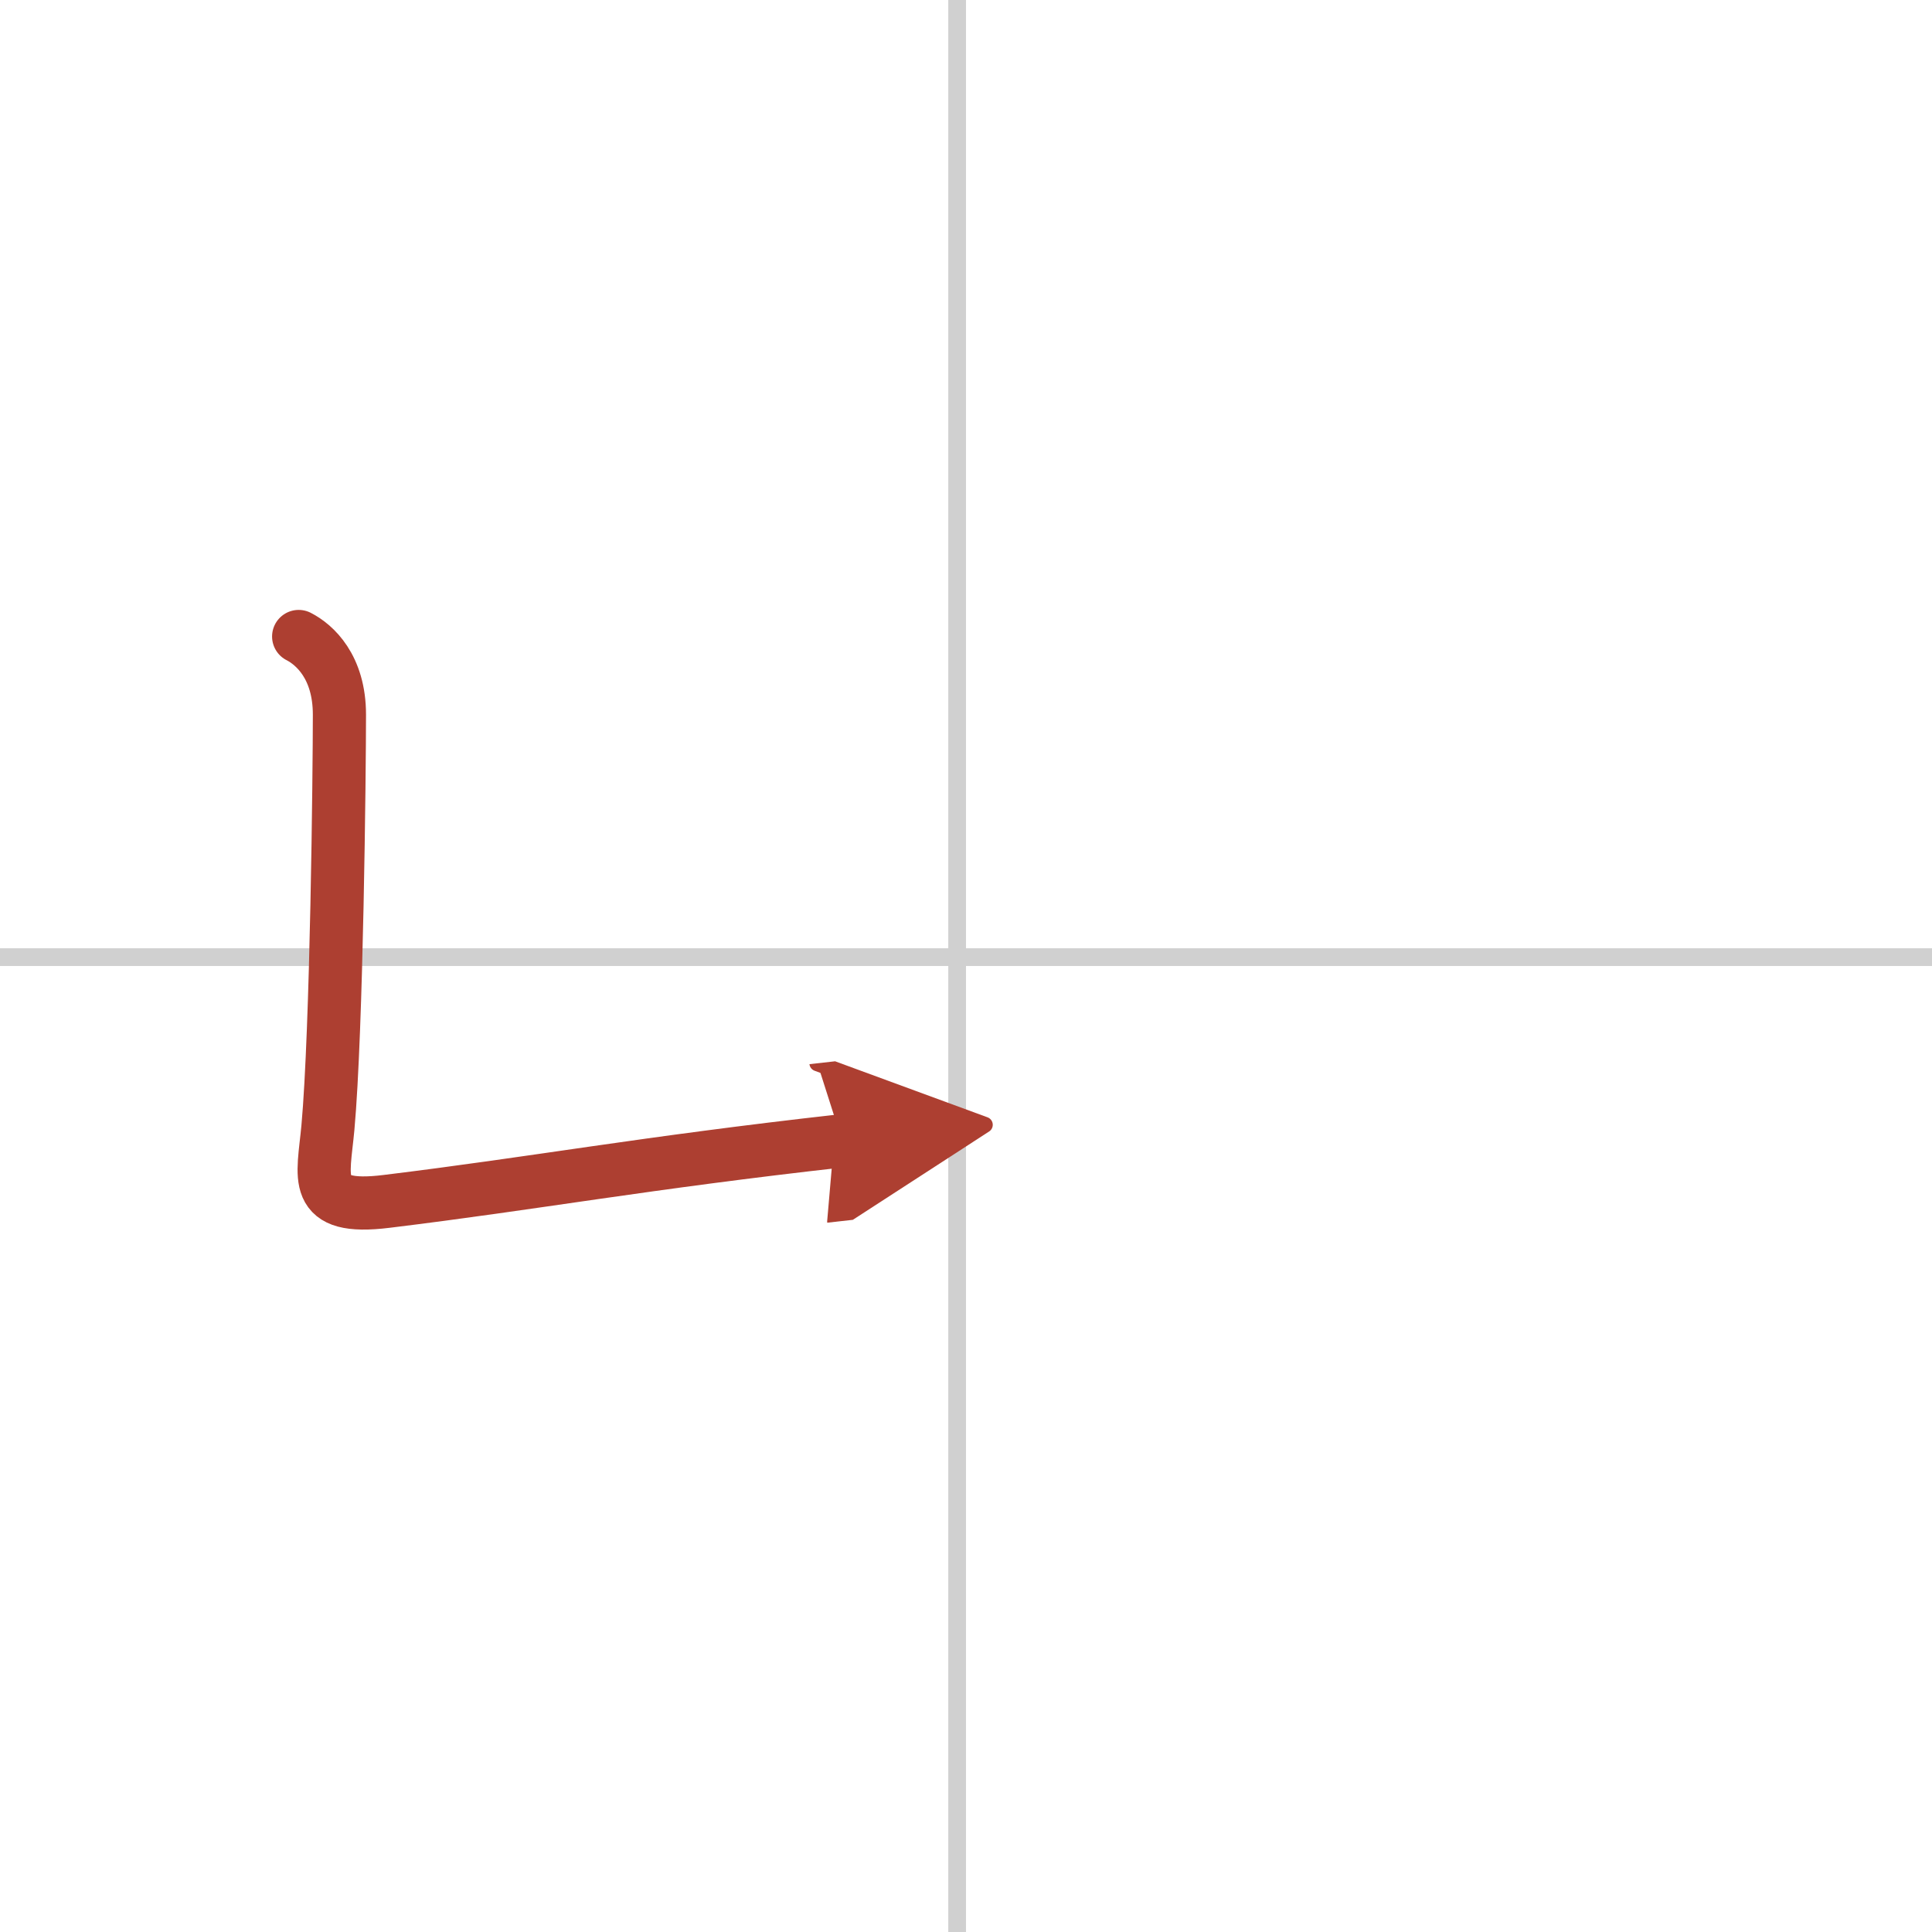 <svg width="400" height="400" viewBox="0 0 109 109" xmlns="http://www.w3.org/2000/svg"><defs><marker id="a" markerWidth="4" orient="auto" refX="1" refY="5" viewBox="0 0 10 10"><polyline points="0 0 10 5 0 10 1 5" fill="#ad3f31" stroke="#ad3f31"/></marker></defs><g fill="none" stroke-linecap="round" stroke-linejoin="round" stroke-width="3"><rect width="100%" height="100%" fill="#fff" stroke="#fff"/><line x1="54" x2="54" y2="109" stroke="#d0d0d0" stroke-width="1"/><line x2="109" y1="54" y2="54" stroke="#d0d0d0" stroke-width="1"/><path d="m16.85 35.91c0.9 0.46 2.3 1.71 2.3 4.41 0 3.13-0.15 17.8-0.65 23.3-0.26 2.84-0.98 4.69 3.31 4.16 8.44-1.03 14.44-2.16 25.7-3.42" marker-end="url(#a)" stroke="#ad3f31"/></g></svg>
